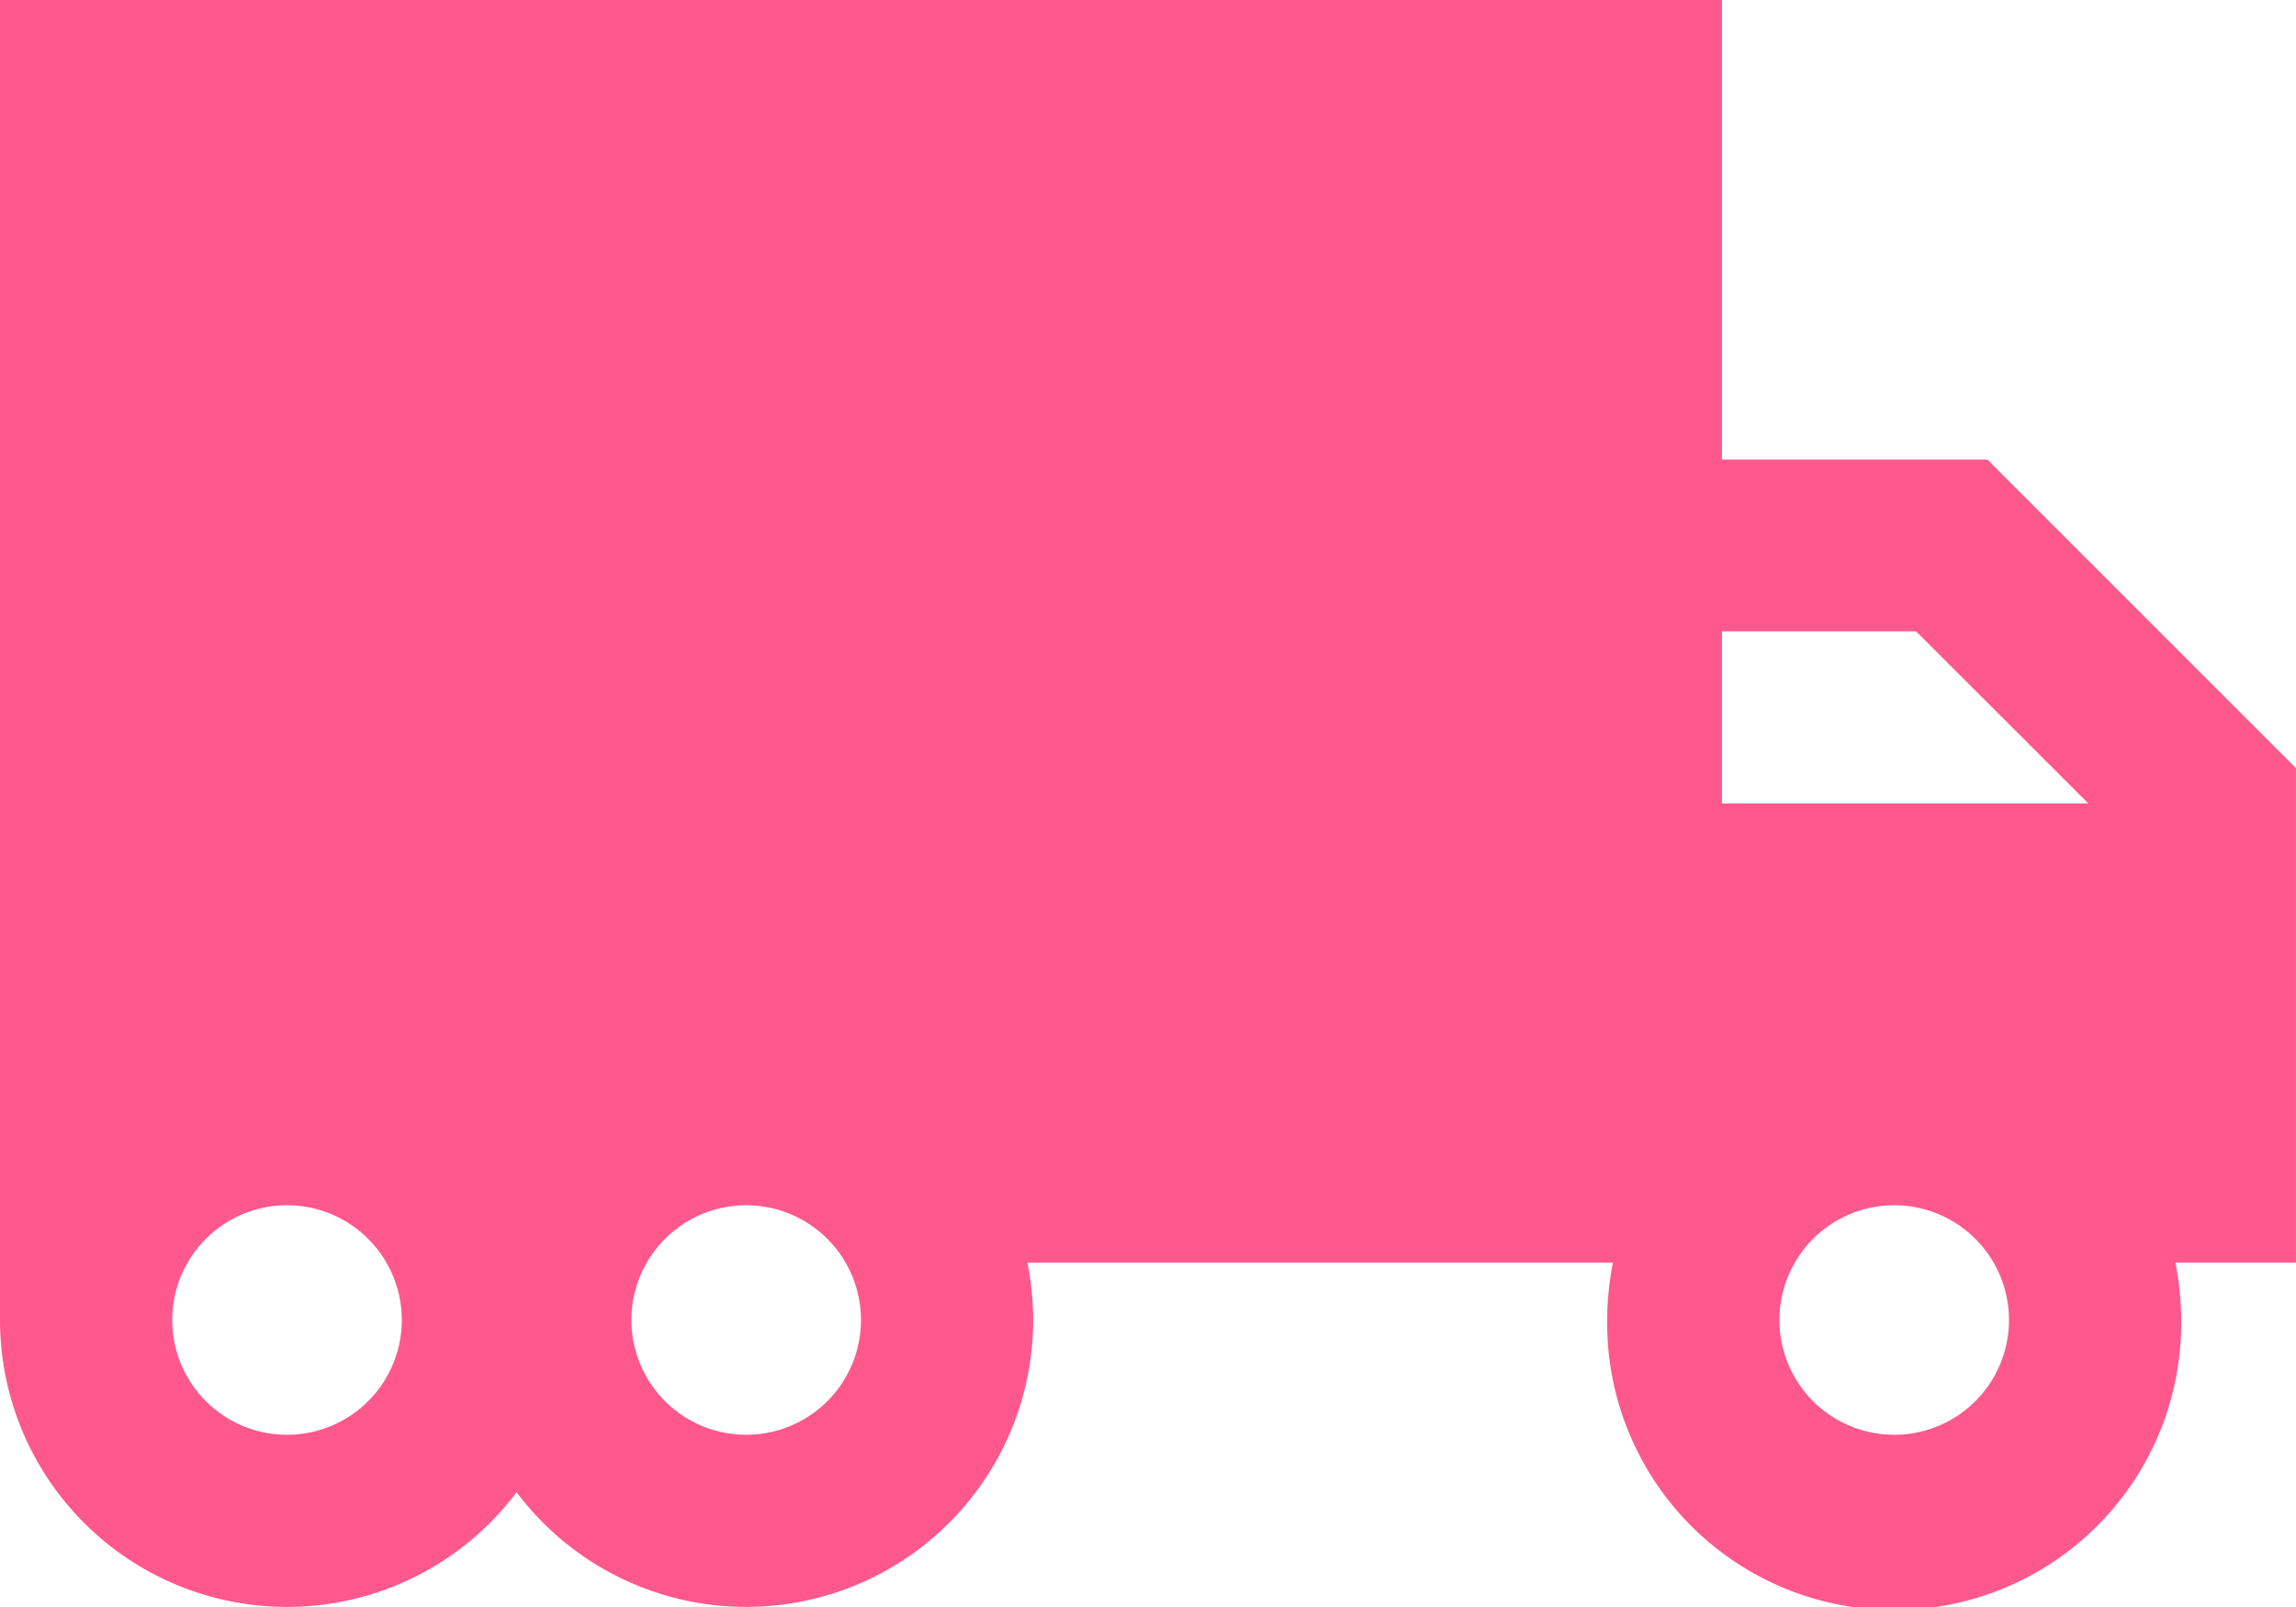 <?xml version="1.0" encoding="UTF-8"?> <svg xmlns="http://www.w3.org/2000/svg" width="71.429" height="50" viewBox="0 0 71.429 50"><path id="truck-moving" d="M53.571,32H0V73.071a8.929,8.929,0,0,0,16.071,5.357,8.929,8.929,0,0,0,16.071-5.357,9.406,9.406,0,0,0-.179-1.786H50.179A9.406,9.406,0,0,0,50,73.071a8.929,8.929,0,1,0,17.857,0,9.406,9.406,0,0,0-.179-1.786h3.75V55.9l-.781-.781-8.036-8.036L61.83,46.3H53.571Zm11.4,25h-11.4V51.643h6.038ZM58.929,69.5a3.571,3.571,0,1,1-3.571,3.571A3.571,3.571,0,0,1,58.929,69.5ZM19.643,73.071a3.571,3.571,0,1,1,3.571,3.571A3.571,3.571,0,0,1,19.643,73.071ZM8.929,69.5a3.571,3.571,0,1,1-3.571,3.571A3.571,3.571,0,0,1,8.929,69.5Z" transform="translate(0 -32)" fill="#ff588c"></path></svg> 